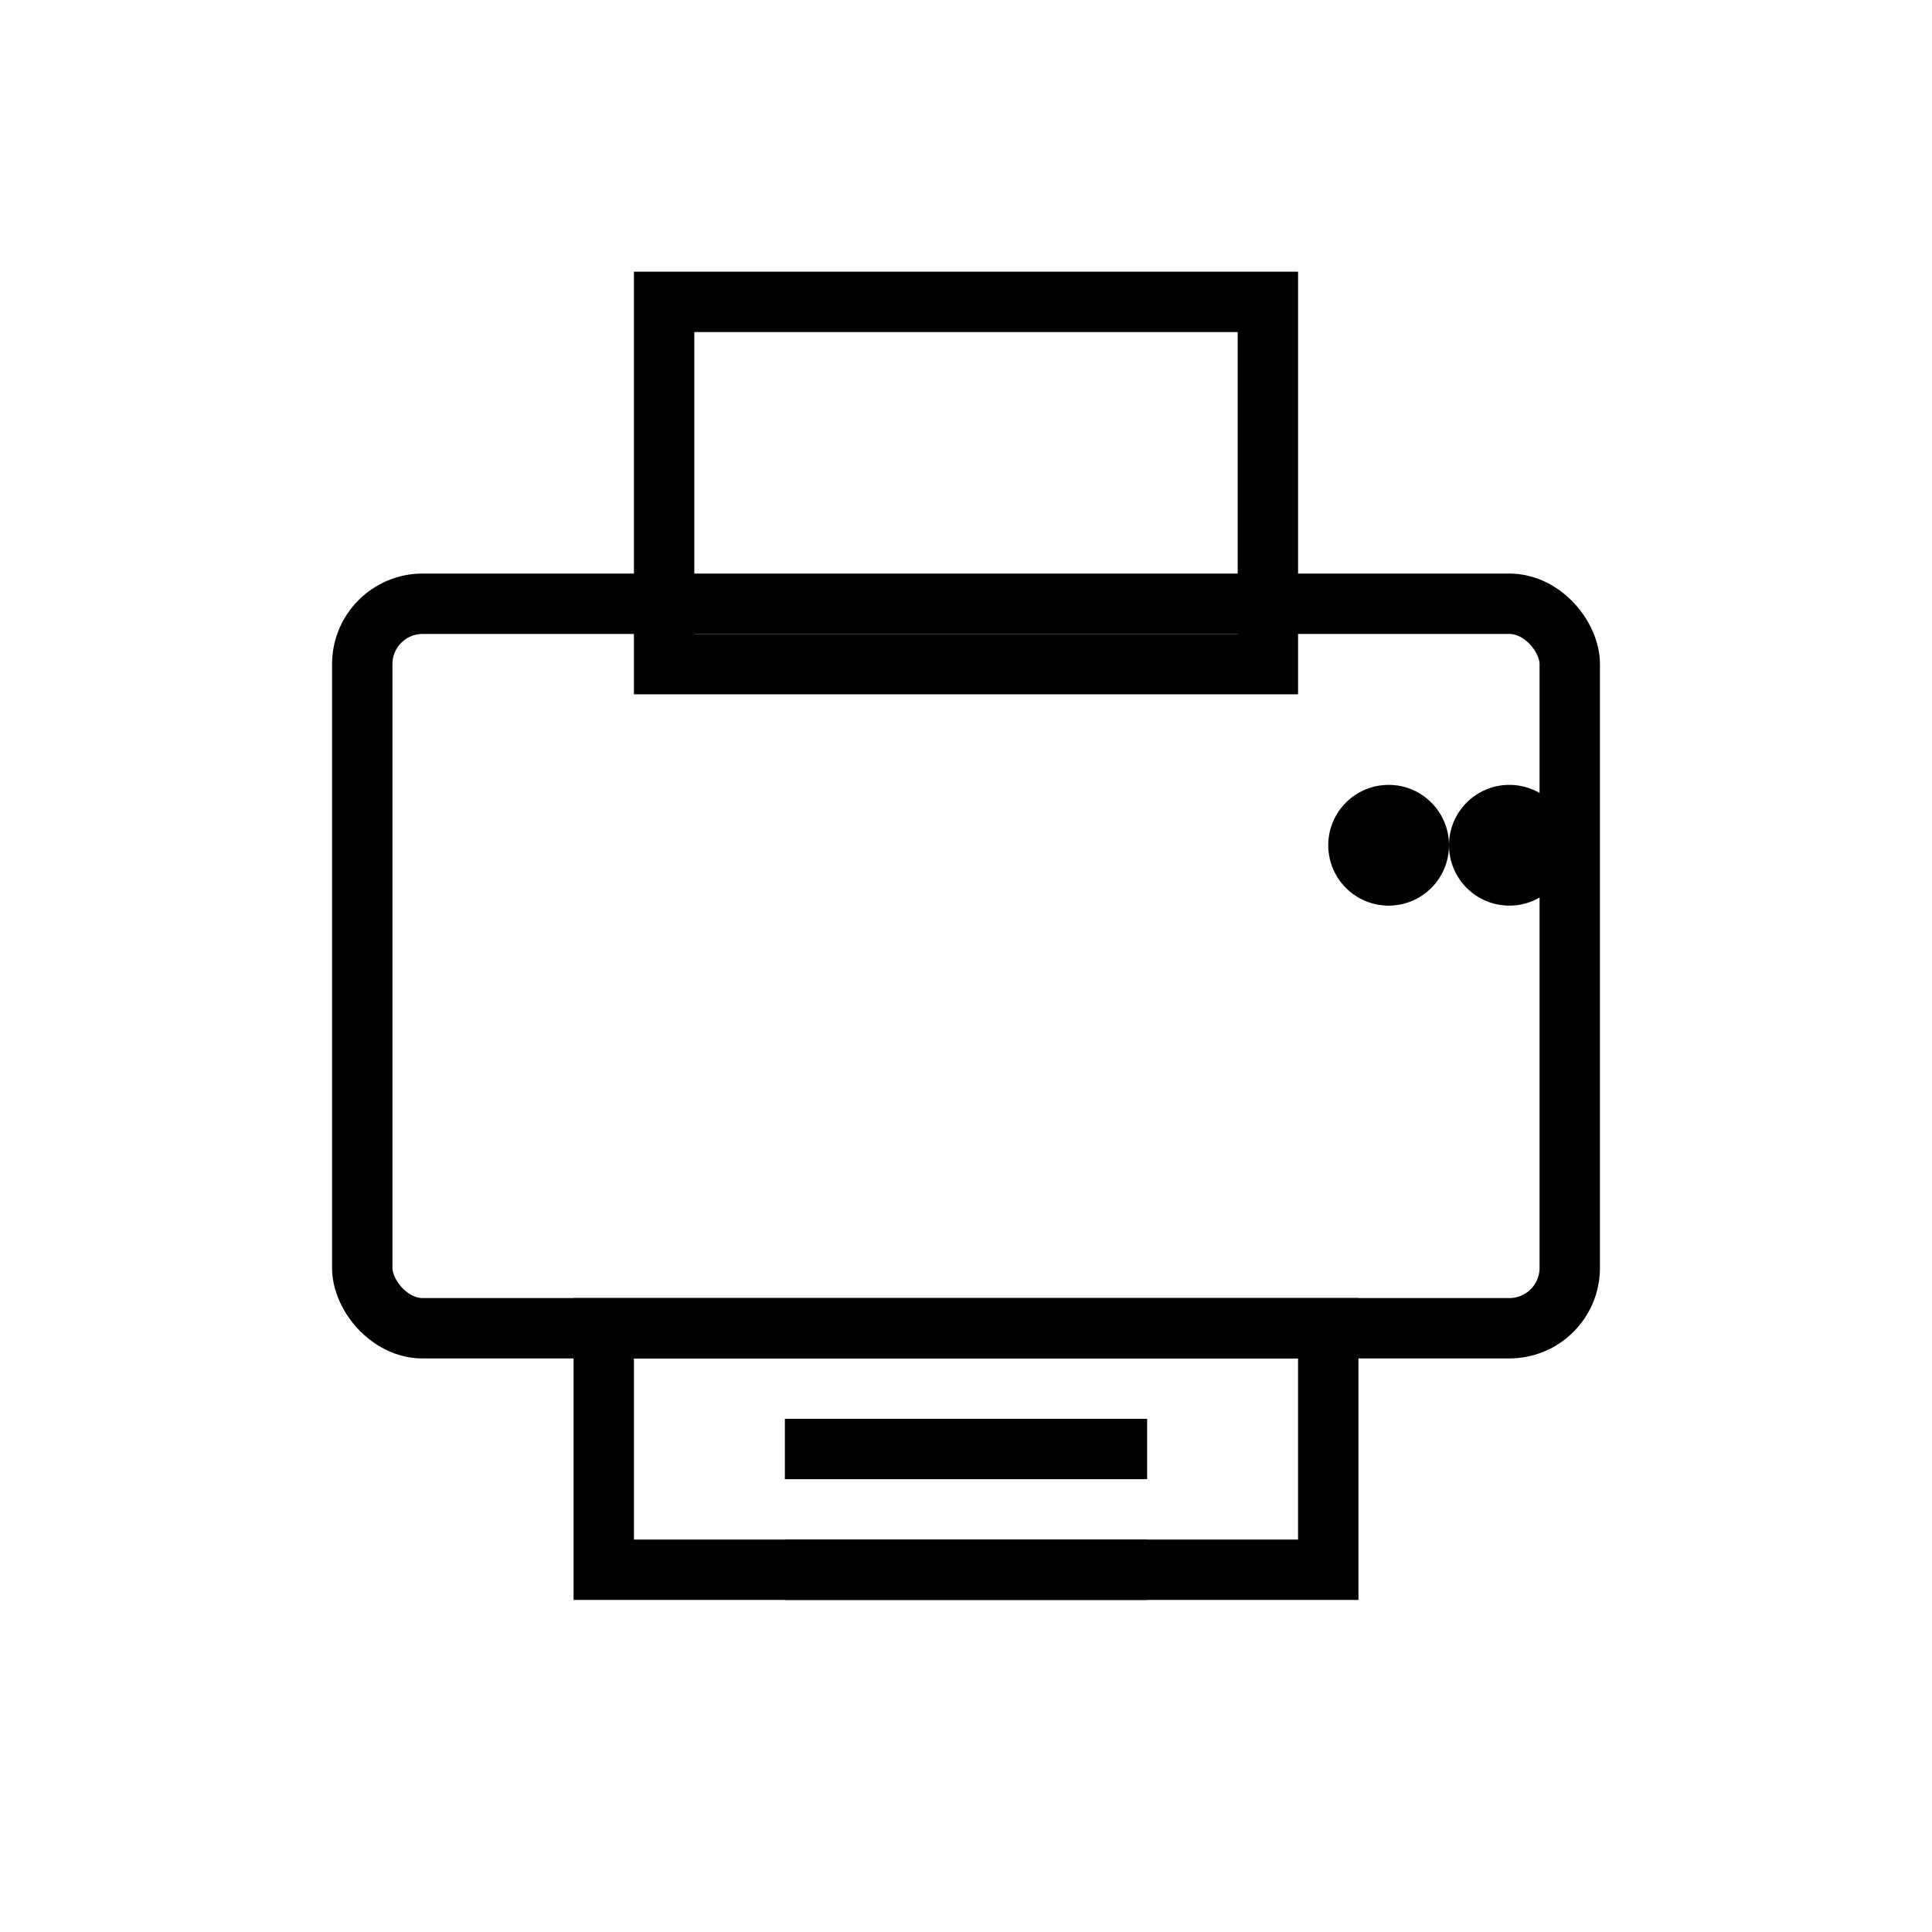 <?xml version="1.0" encoding="UTF-8"?>
<svg xmlns="http://www.w3.org/2000/svg" viewBox="0 0 64 64" width="64" height="64" fill="black">
  <rect x="12" y="20" width="40" height="24" rx="2" ry="2" stroke="black" stroke-width="2" fill="none"></rect>
  <rect x="20" y="44" width="24" height="8" stroke="black" stroke-width="2" fill="none"></rect>
  <rect x="22" y="10" width="20" height="12" stroke="black" stroke-width="2" fill="none"></rect>
  <circle cx="46" cy="28" r="2" fill="black"></circle>
  <circle cx="50" cy="28" r="2" fill="black"></circle>
  <line x1="26" y1="48" x2="38" y2="48" stroke="black" stroke-width="2"></line>
  <line x1="26" y1="52" x2="38" y2="52" stroke="black" stroke-width="2"></line>
</svg>
